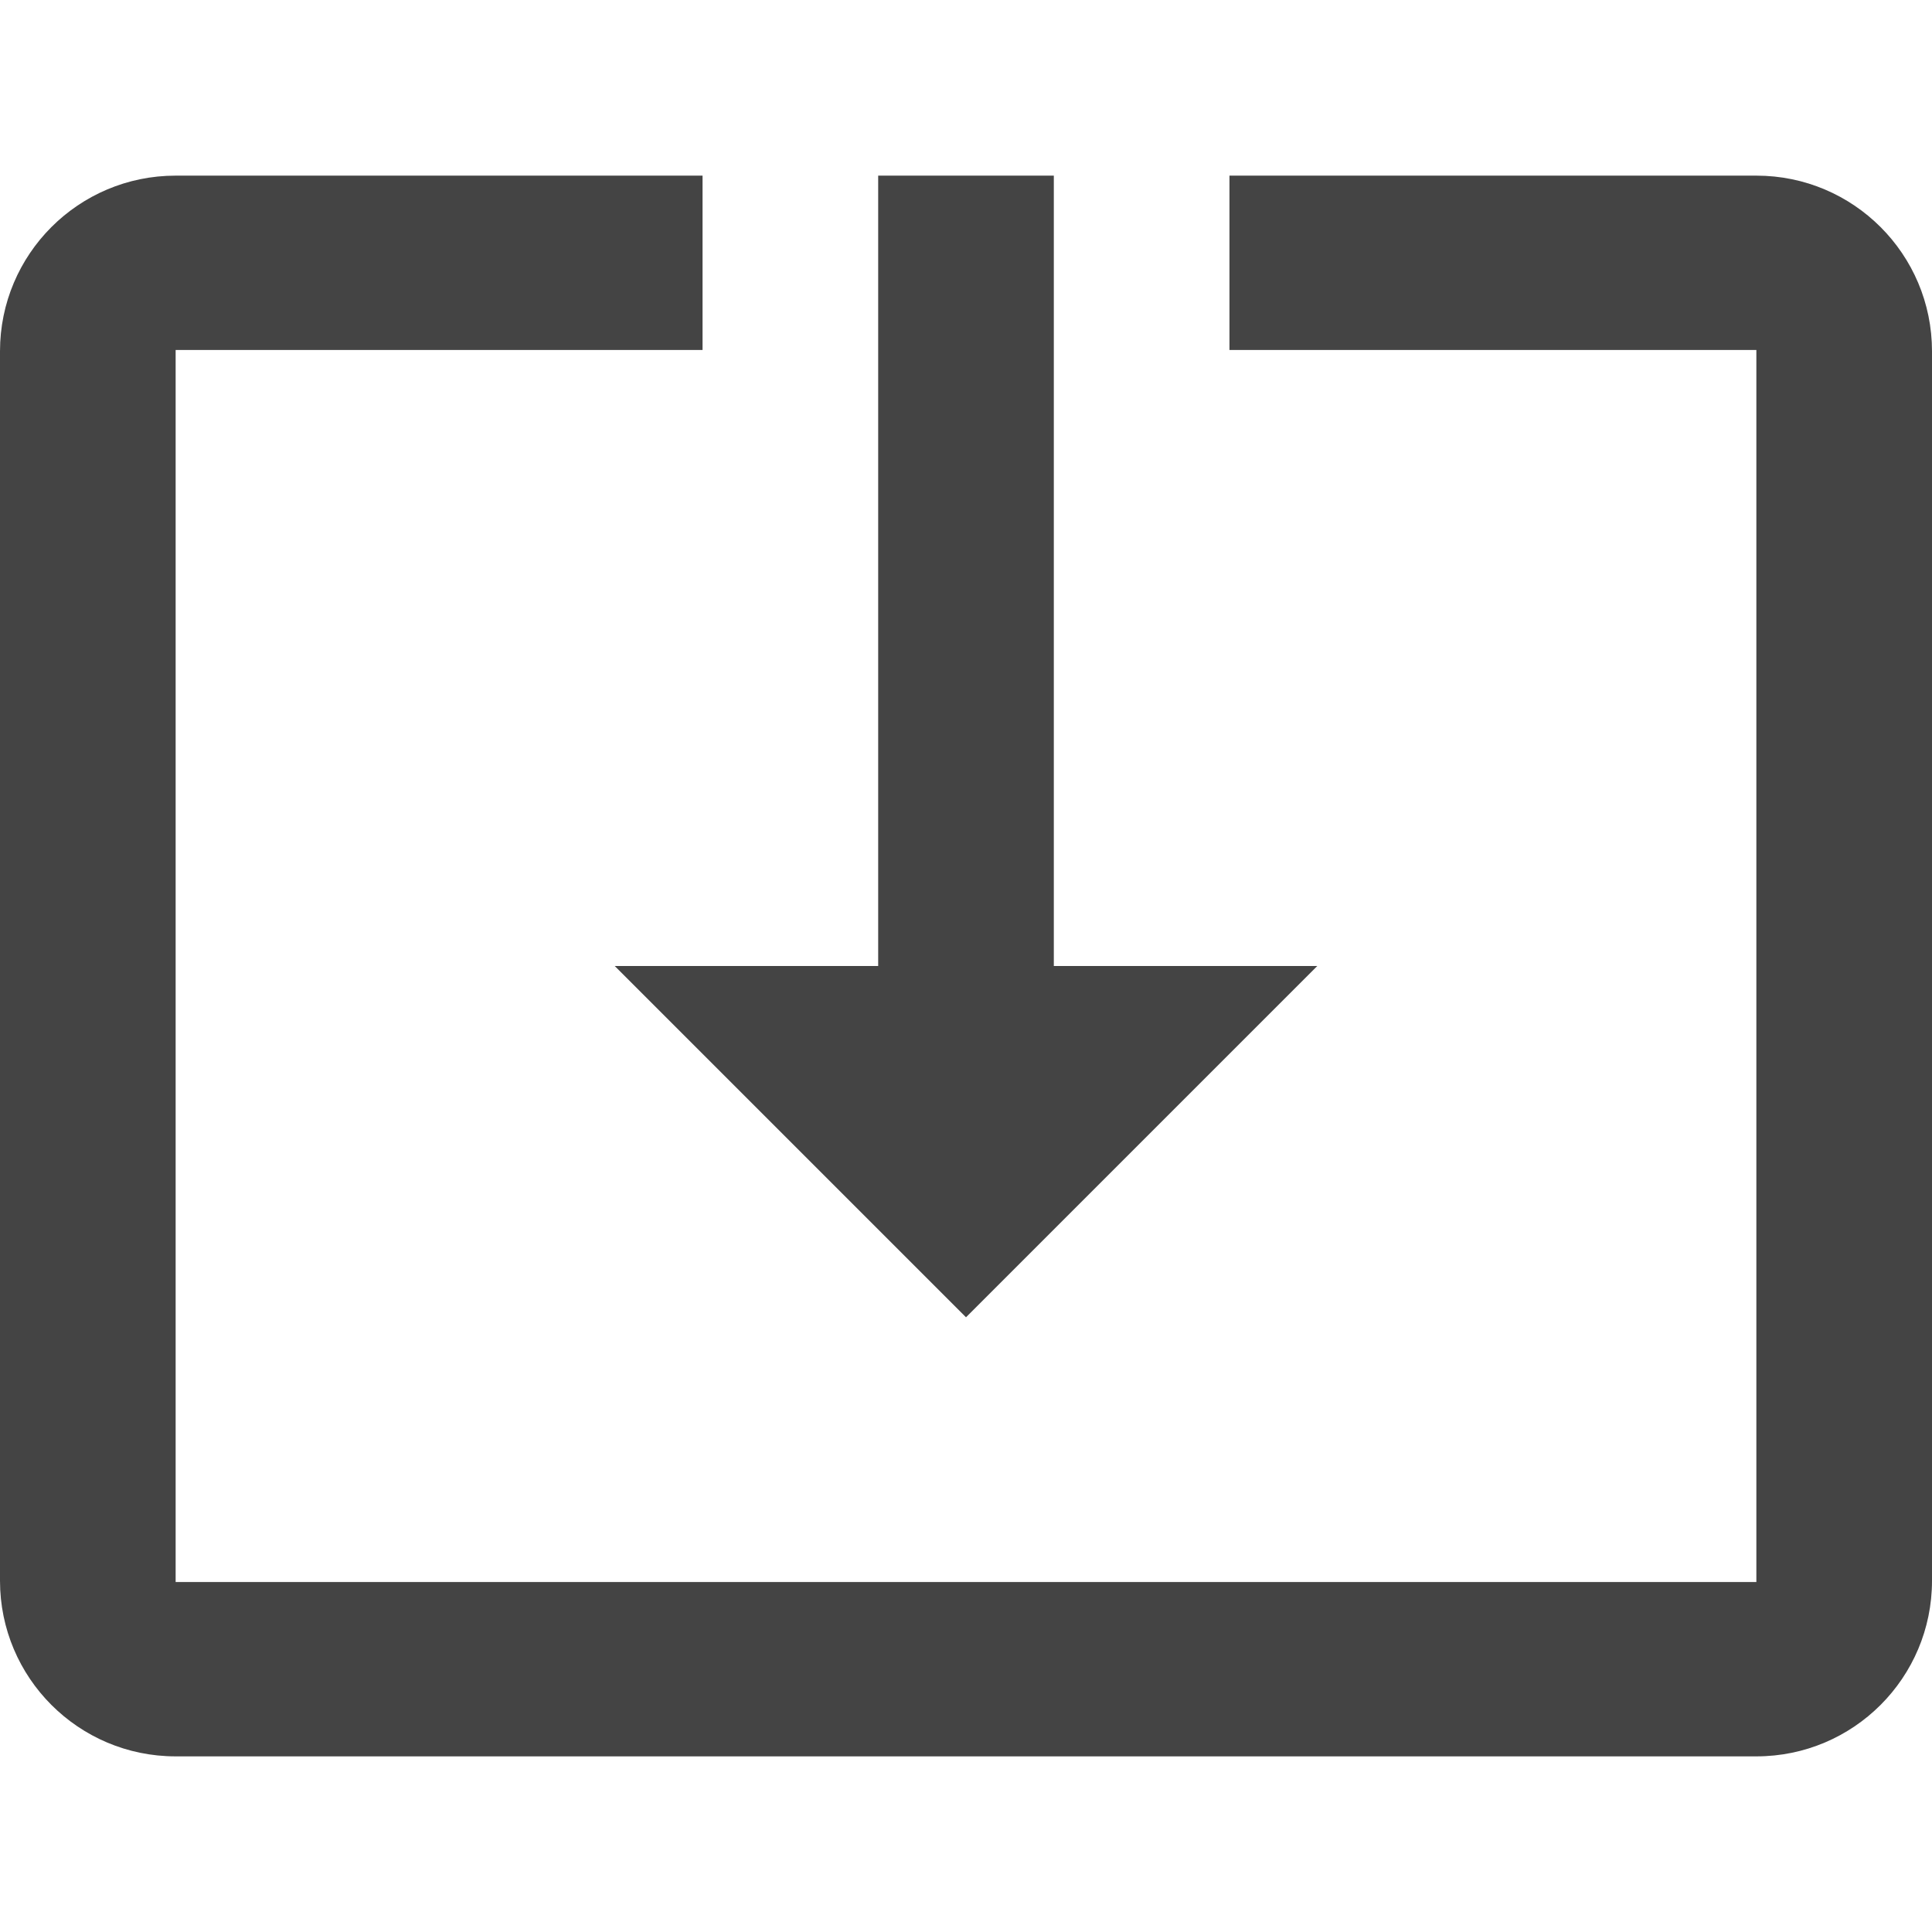 <?xml version="1.0" encoding="iso-8859-1"?>
<!-- Generator: Adobe Illustrator 19.0.0, SVG Export Plug-In . SVG Version: 6.00 Build 0)  -->
<svg fill="#444" version="1.1" id="Capa_1" xmlns="http://www.w3.org/2000/svg" xmlns:xlink="http://www.w3.org/1999/xlink" x="0px" y="0px"
	 viewBox="0 0 469.333 469.333" style="enable-background:new 0 0 469.333 469.333;" xml:space="preserve">
<g>
	<g>
		<g>
			<path d="M426.667,42.667h-128v42.347h128V384.32h-384V85.013h128V42.667h-128C19.093,42.667,0,61.76,0,85.333V384
				c0,23.573,19.093,42.667,42.667,42.667h384c23.573,0,42.667-19.093,42.667-42.667V85.333
				C469.333,61.76,450.24,42.667,426.667,42.667z"/>
			<polygon points="234.667,320 320,234.667 256,234.667 256,42.667 213.333,42.667 213.333,234.667 149.333,234.667 			"/>
		</g>
	</g>
</g>
</svg>
